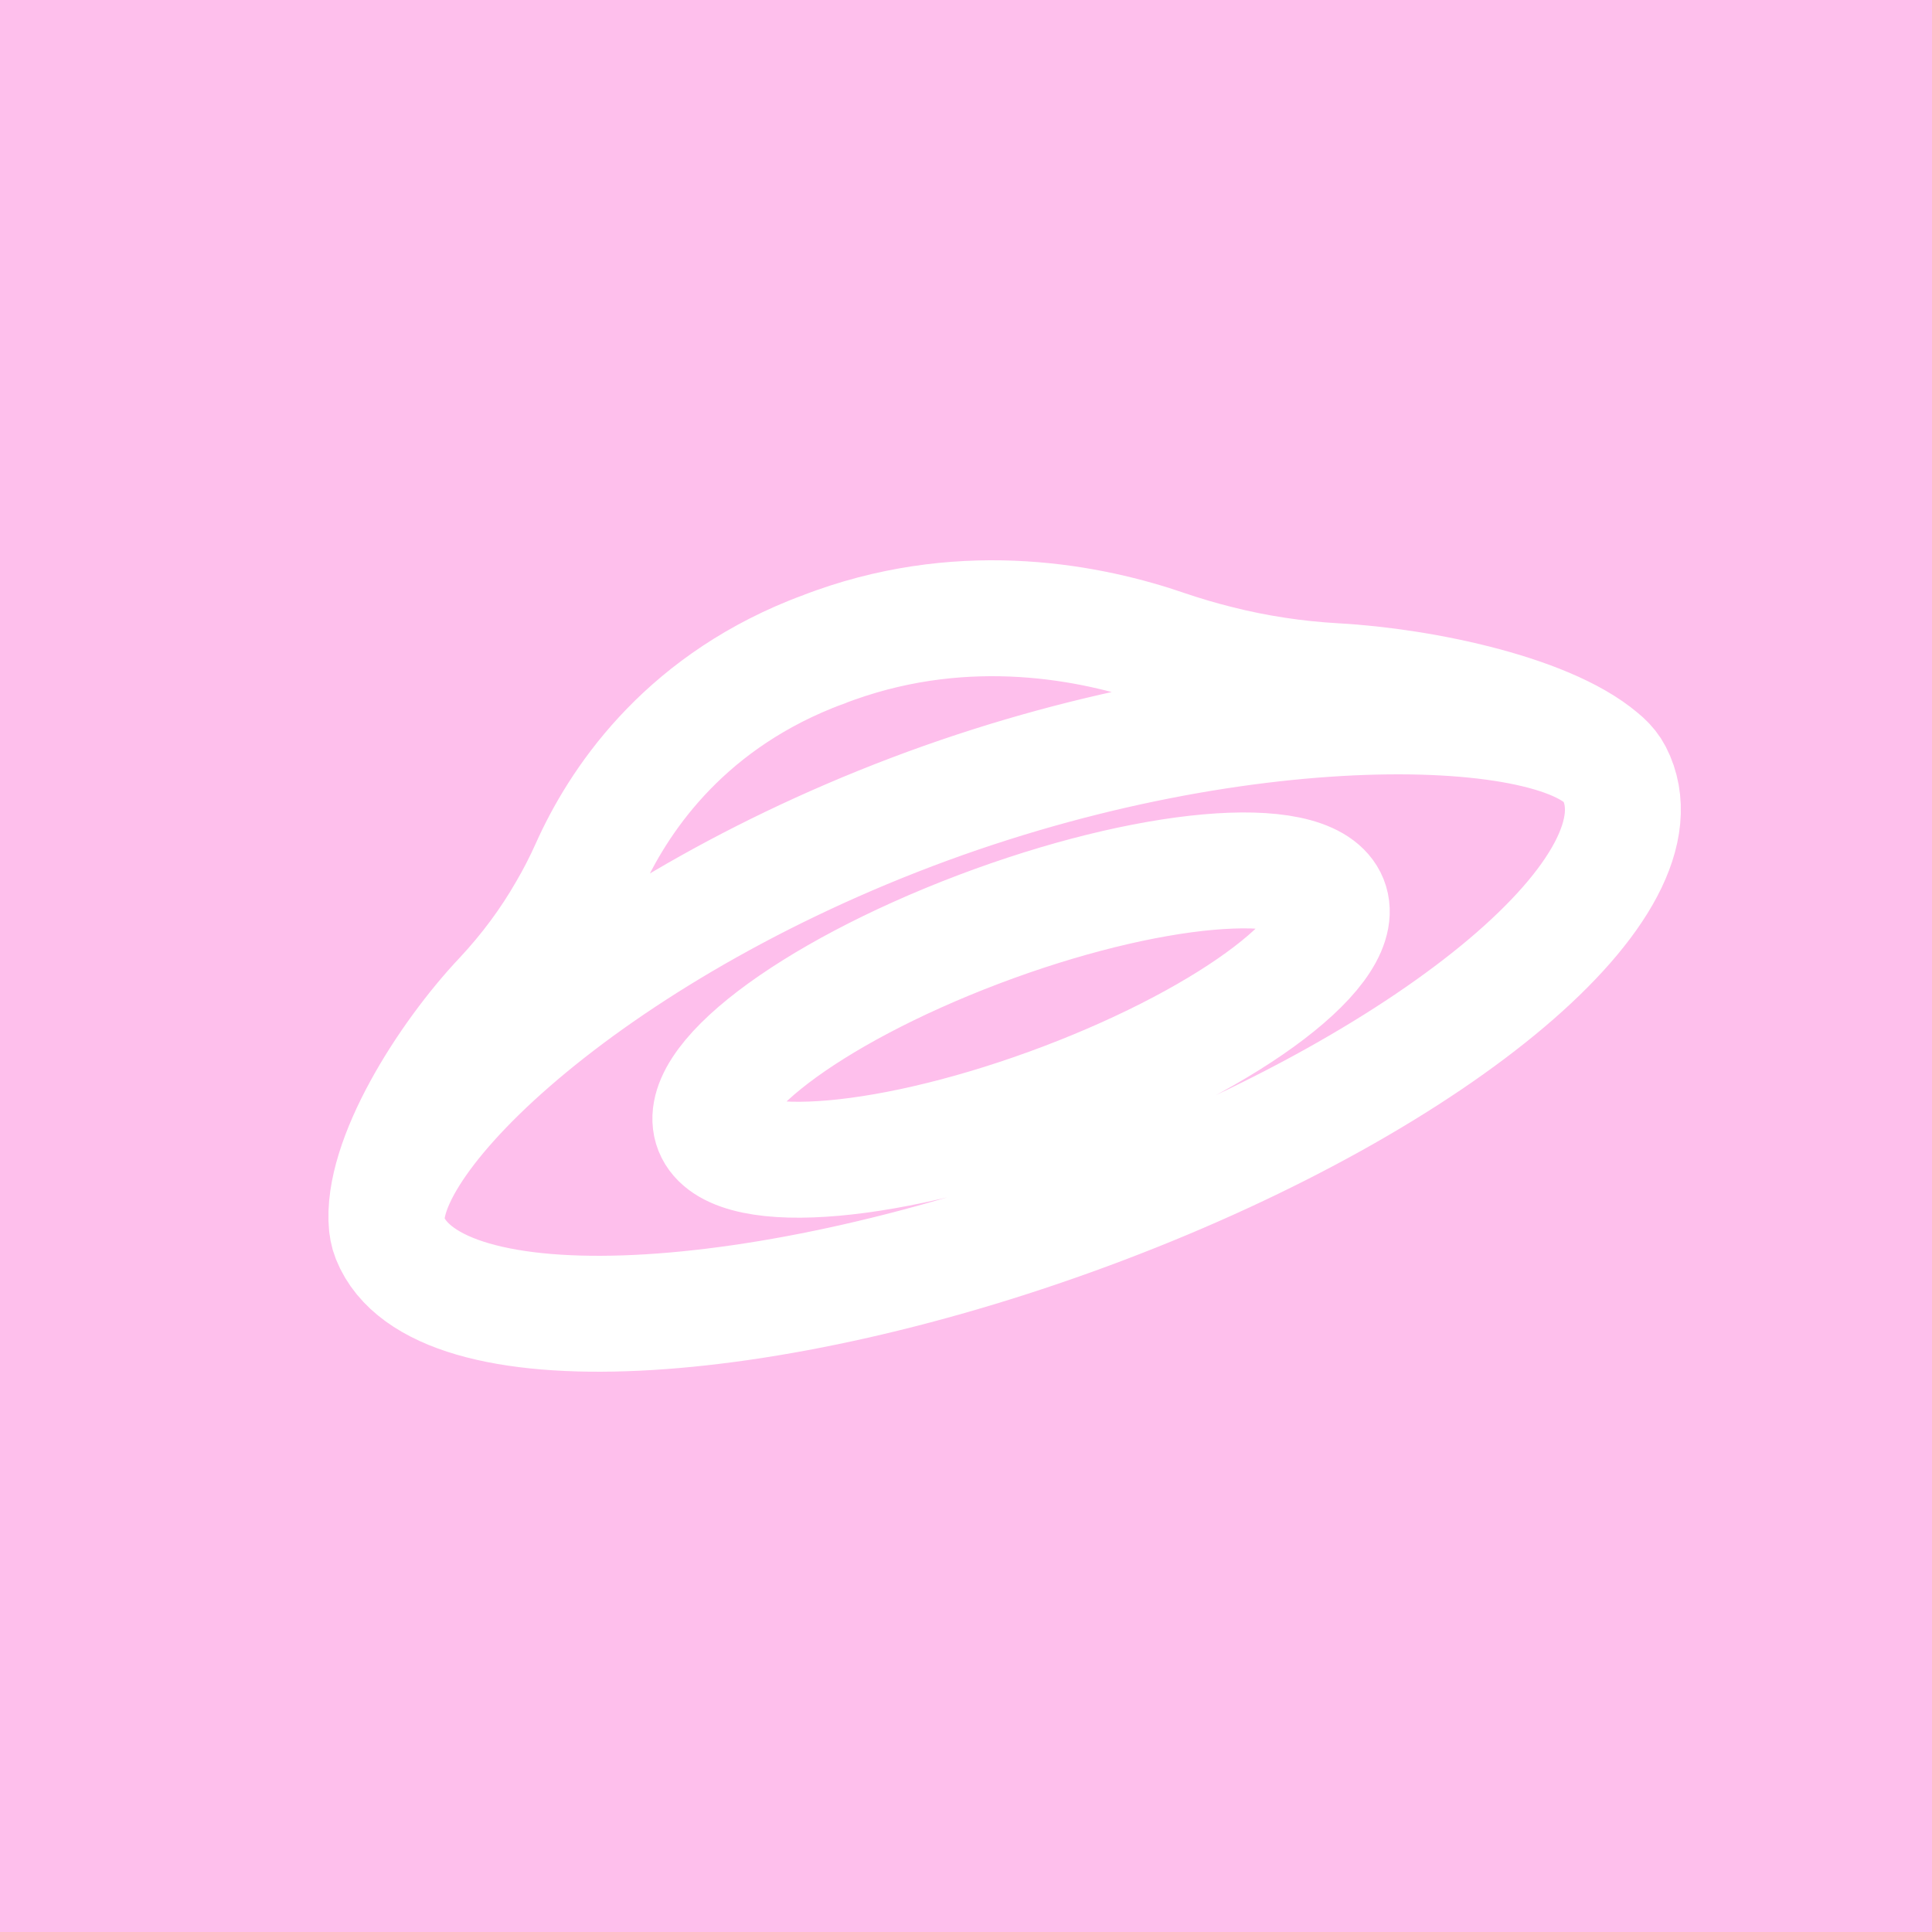 <?xml version="1.0" encoding="UTF-8"?> <svg xmlns="http://www.w3.org/2000/svg" width="25" height="25" viewBox="0 0 25 25" fill="none"><rect width="25" height="25" fill="#FEBFEC"></rect><path d="M20.777 9.859C20.124 9.233 18.425 8.877 17.274 8.814C16.762 8.785 16.254 8.708 15.761 8.583C15.537 8.527 15.315 8.462 15.098 8.388C14.13 8.054 12.534 7.734 10.811 8.346C10.756 8.367 10.703 8.383 10.653 8.406C10.6 8.423 10.546 8.446 10.491 8.467C8.807 9.148 7.991 10.383 7.615 11.226C7.53 11.415 7.435 11.601 7.329 11.782C7.101 12.18 6.823 12.555 6.501 12.9C5.77 13.673 4.925 15.014 5.005 15.854M20.889 10.007C21.623 11.435 18.648 13.947 14.273 15.606C9.897 17.266 5.635 17.494 5.044 16.017C4.623 14.968 7.422 12.168 11.797 10.508C16.173 8.849 20.392 9.042 20.889 10.007ZM9.231 14.645C8.924 14.034 10.457 12.864 12.656 12.029C14.855 11.195 16.887 11.014 17.194 11.625C17.502 12.236 15.968 13.406 13.769 14.241C11.57 15.075 9.539 15.256 9.231 14.645Z" stroke="white" stroke-width="1.5" stroke-linecap="round" stroke-linejoin="round"></path></svg> 
